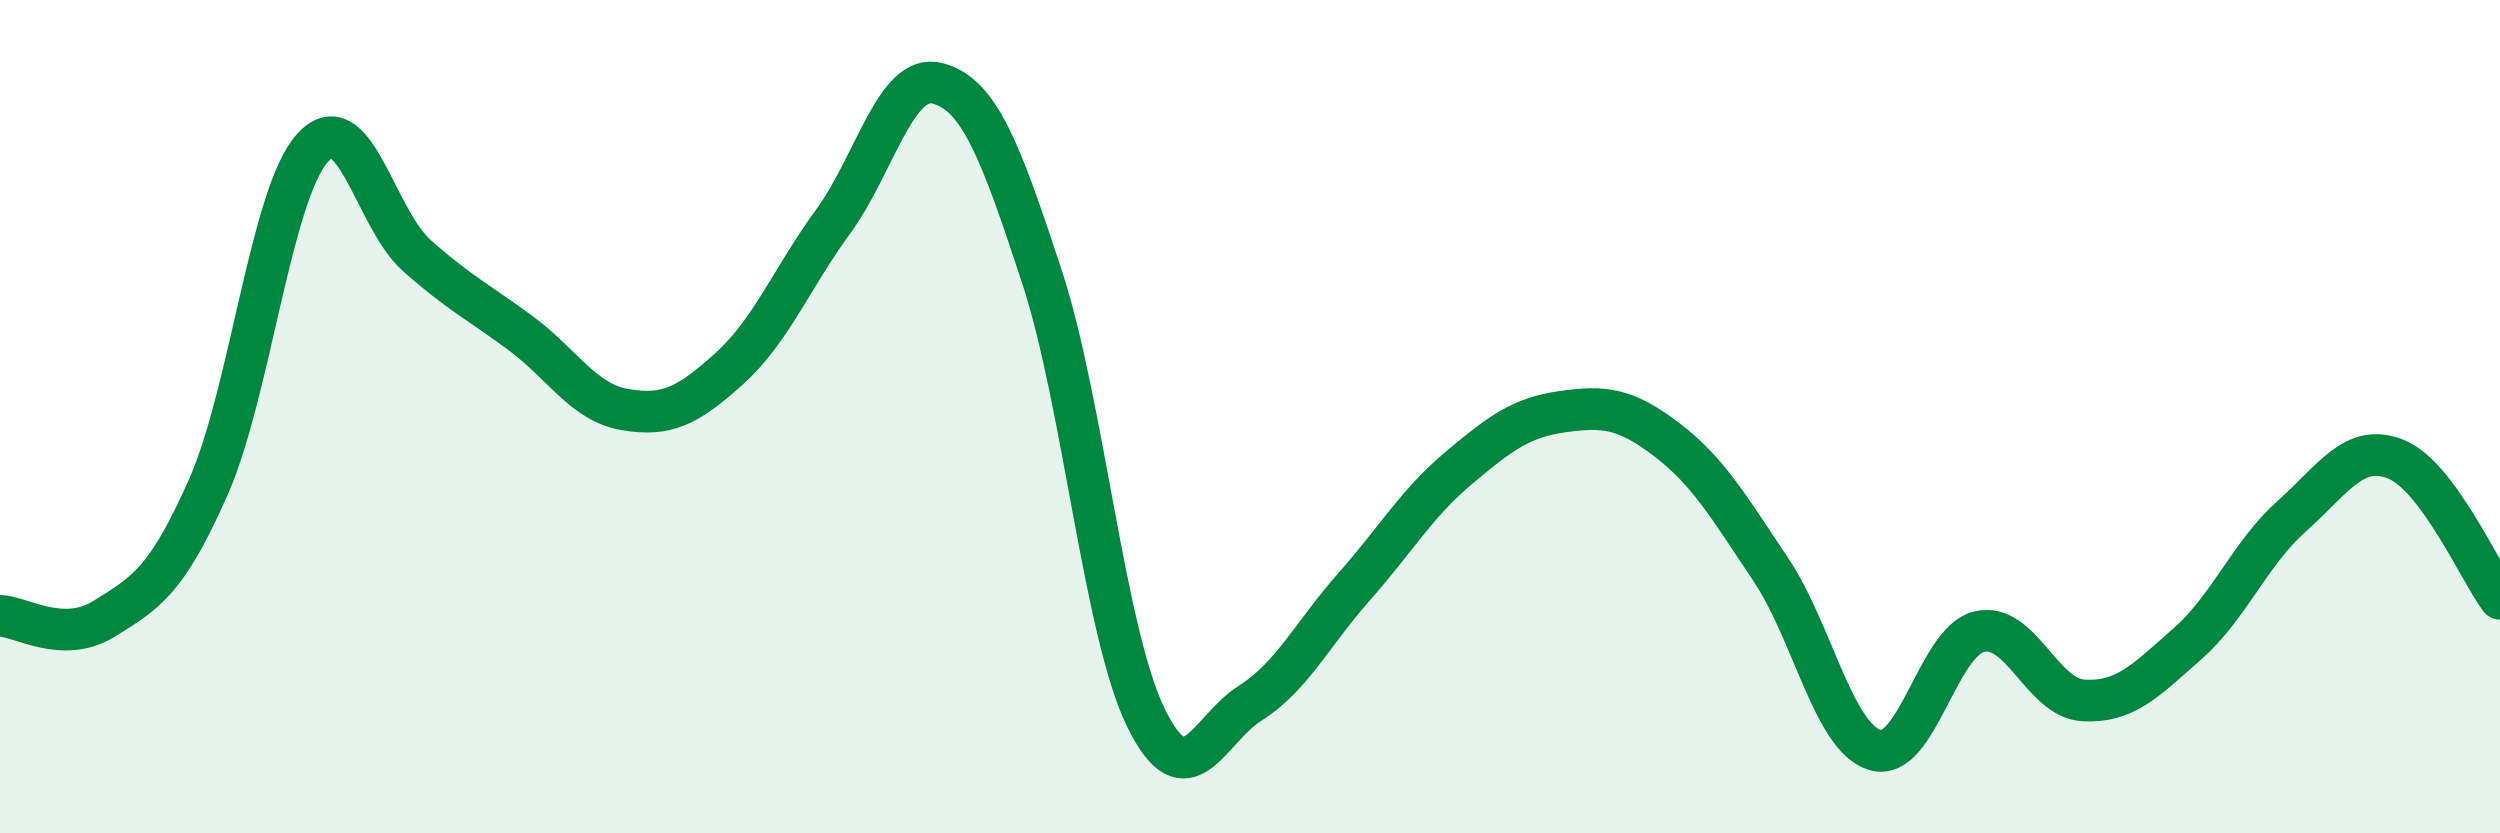 
    <svg width="60" height="20" viewBox="0 0 60 20" xmlns="http://www.w3.org/2000/svg">
      <path
        d="M 0,14.78 C 0.5,14.79 1.5,15.47 2.5,14.85 C 3.5,14.23 4,13.95 5,11.69 C 6,9.43 6.5,4.66 7.5,3.55 C 8.5,2.44 9,5.24 10,6.13 C 11,7.02 11.5,7.26 12.5,8 C 13.5,8.74 14,9.66 15,9.83 C 16,10 16.5,9.75 17.5,8.85 C 18.5,7.95 19,6.68 20,5.31 C 21,3.94 21.5,1.74 22.5,2 C 23.5,2.26 24,3.58 25,6.62 C 26,9.66 26.5,15.17 27.5,17.22 C 28.5,19.27 29,17.51 30,16.88 C 31,16.25 31.5,15.21 32.5,14.08 C 33.5,12.95 34,12.08 35,11.24 C 36,10.4 36.5,10.02 37.5,9.88 C 38.5,9.74 39,9.79 40,10.55 C 41,11.31 41.5,12.18 42.5,13.67 C 43.5,15.16 44,17.7 45,18 C 46,18.3 46.5,15.4 47.5,15.16 C 48.5,14.92 49,16.75 50,16.81 C 51,16.87 51.5,16.33 52.5,15.45 C 53.5,14.57 54,13.28 55,12.39 C 56,11.5 56.5,10.62 57.5,11.02 C 58.5,11.42 59.5,13.7 60,14.37L60 20L0 20Z"
        fill="#008740"
        opacity="0.1"
        stroke-linecap="round"
        stroke-linejoin="round"
      />
      <path
        d="M 0,14.78 C 0.5,14.79 1.5,15.47 2.5,14.85 C 3.5,14.23 4,13.95 5,11.69 C 6,9.43 6.5,4.66 7.5,3.55 C 8.5,2.44 9,5.24 10,6.13 C 11,7.02 11.5,7.26 12.5,8 C 13.5,8.74 14,9.66 15,9.83 C 16,10 16.5,9.75 17.5,8.85 C 18.5,7.95 19,6.68 20,5.31 C 21,3.94 21.5,1.74 22.5,2 C 23.5,2.26 24,3.58 25,6.62 C 26,9.66 26.5,15.17 27.5,17.22 C 28.5,19.27 29,17.51 30,16.88 C 31,16.25 31.5,15.21 32.5,14.08 C 33.5,12.95 34,12.08 35,11.24 C 36,10.4 36.5,10.02 37.5,9.88 C 38.5,9.74 39,9.79 40,10.55 C 41,11.31 41.5,12.18 42.5,13.67 C 43.5,15.16 44,17.7 45,18 C 46,18.3 46.5,15.4 47.5,15.16 C 48.5,14.92 49,16.75 50,16.81 C 51,16.87 51.5,16.33 52.5,15.45 C 53.5,14.57 54,13.28 55,12.39 C 56,11.5 56.5,10.62 57.5,11.02 C 58.5,11.42 59.5,13.7 60,14.37"
        stroke="#008740"
        stroke-width="1"
        fill="none"
        stroke-linecap="round"
        stroke-linejoin="round"
      />
    </svg>
  